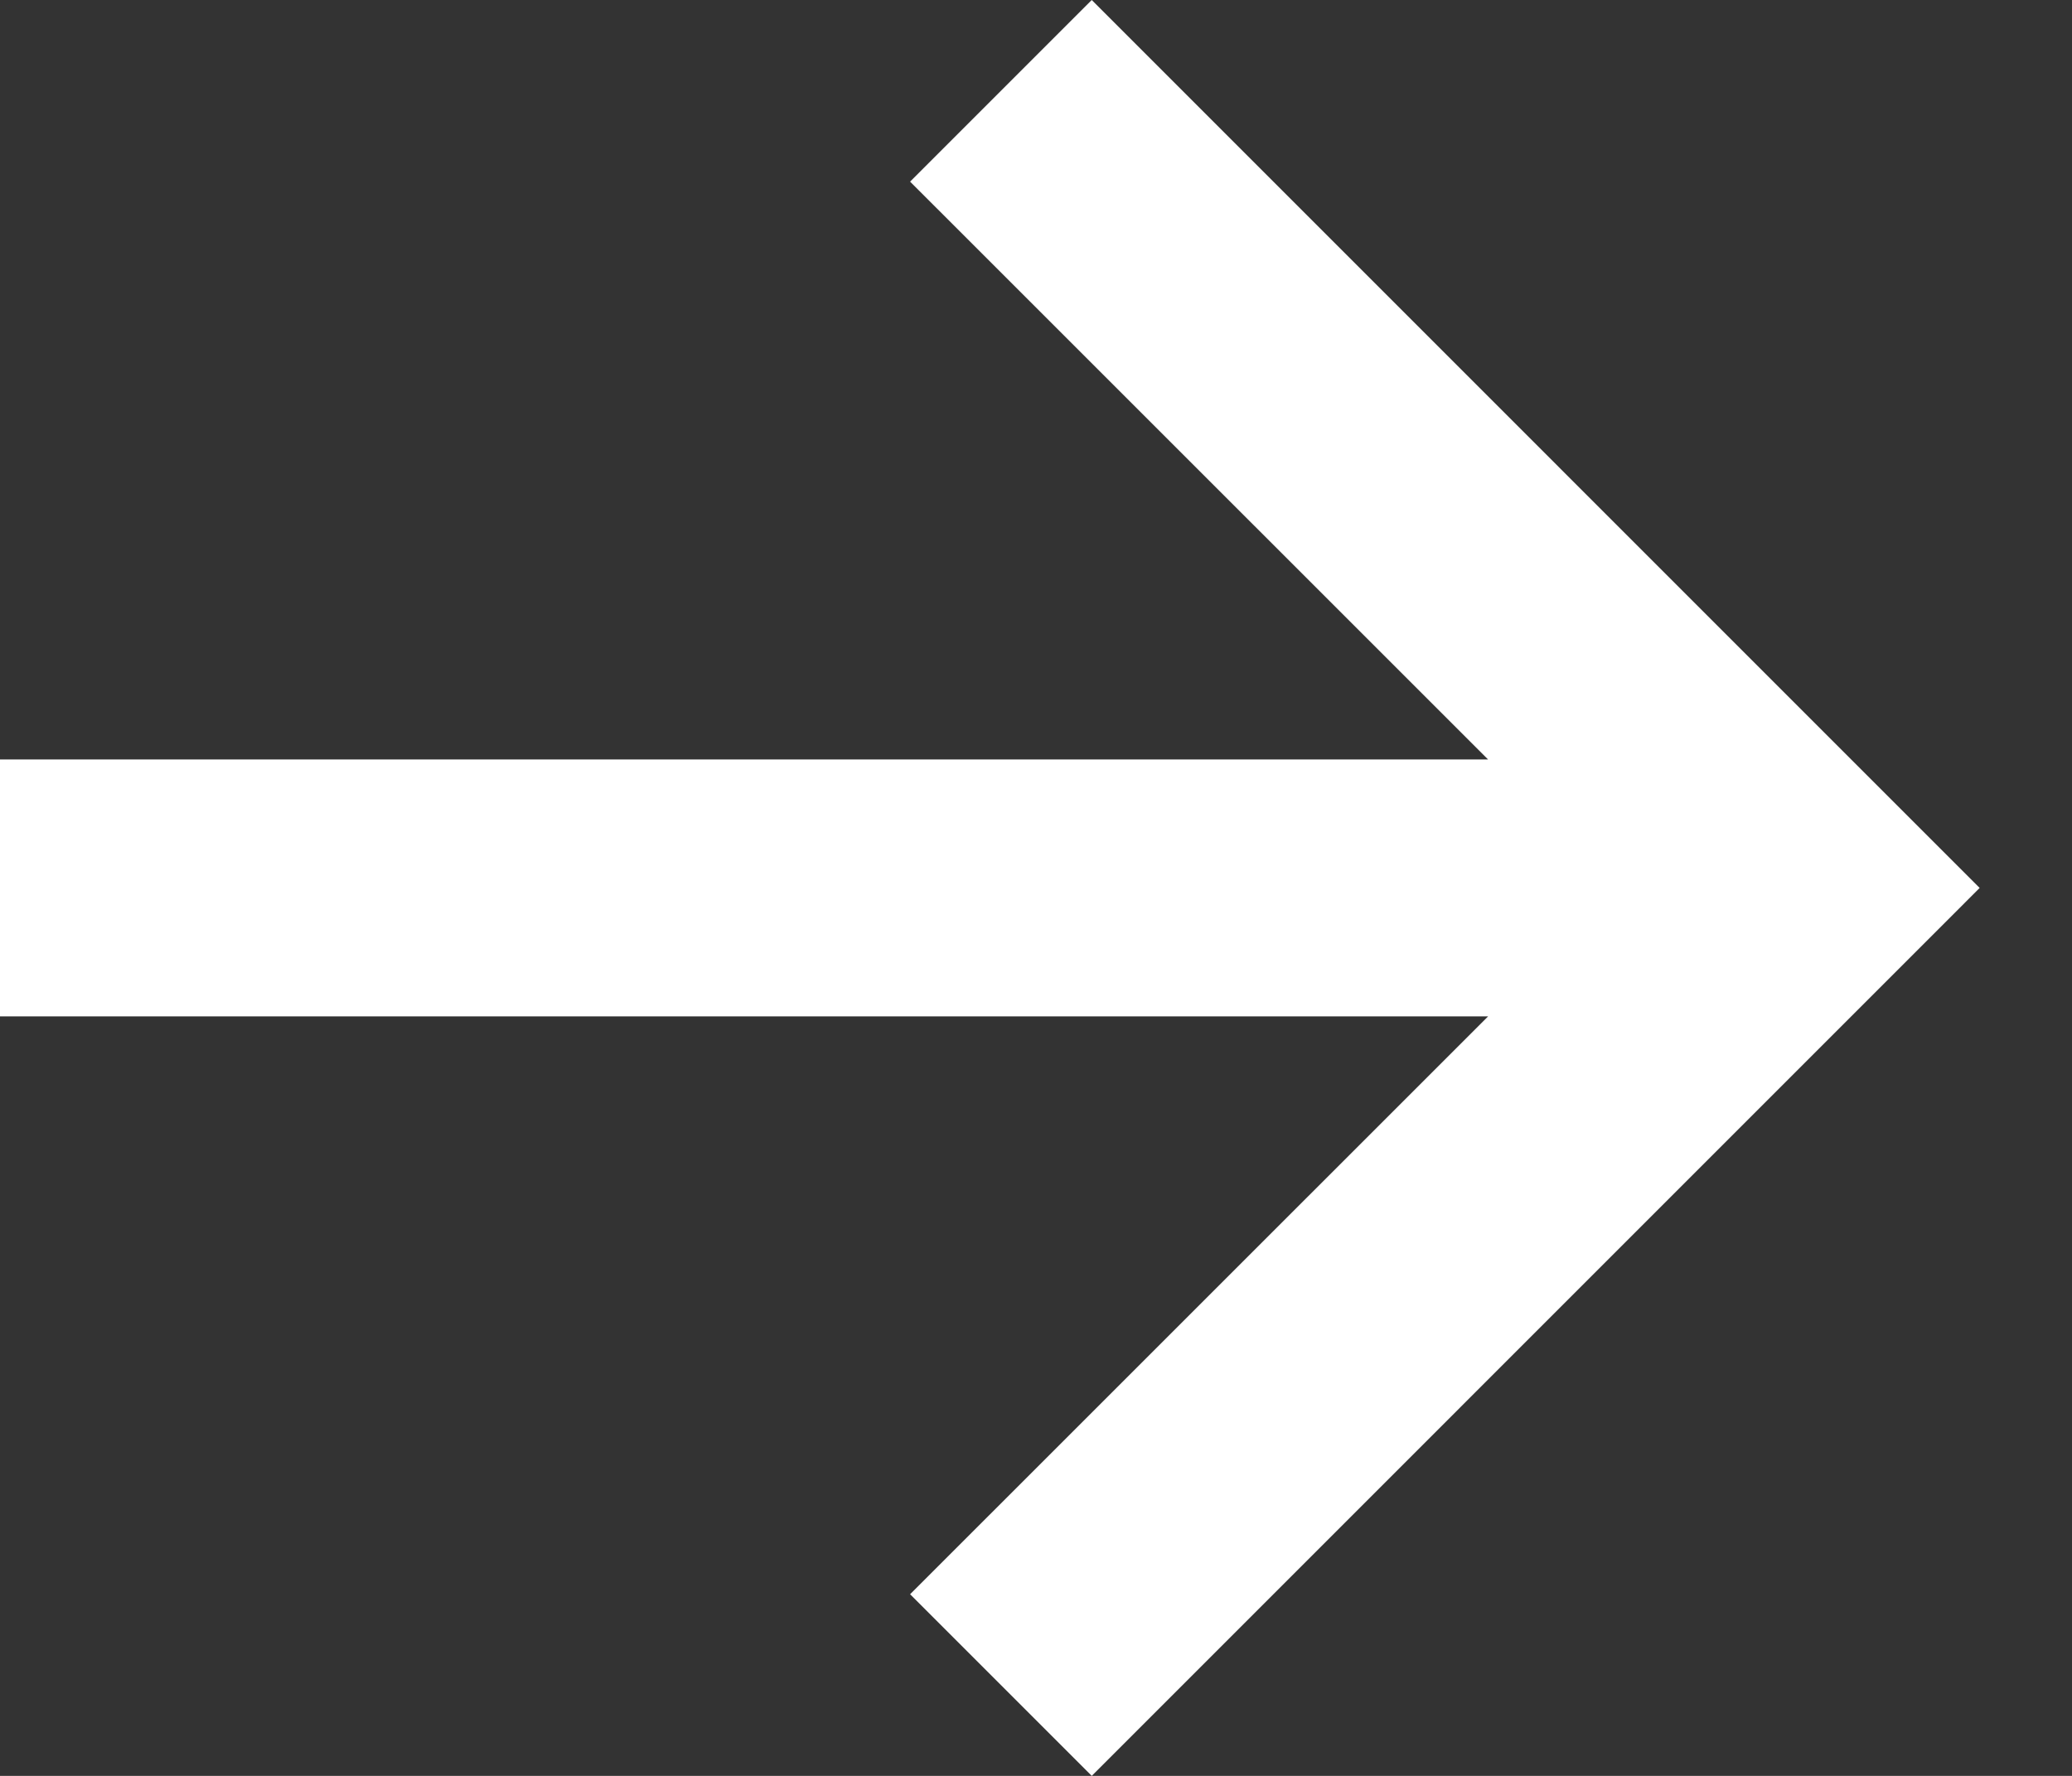 <?xml version="1.0" encoding="UTF-8"?> <svg xmlns="http://www.w3.org/2000/svg" width="21" height="18" viewBox="0 0 21 18" fill="none"><rect x="0" y="0" width="21" height="18" fill="#333333" stroke="none"/><path d="M-5.29368e-05 7.698L15.082 7.698L9.224 1.841L11.065 -3.52875e-07L20.064 9L11.065 18L9.224 16.159L15.082 10.302L-5.29368e-05 10.302V7.698Z" fill="white"></path></svg> 